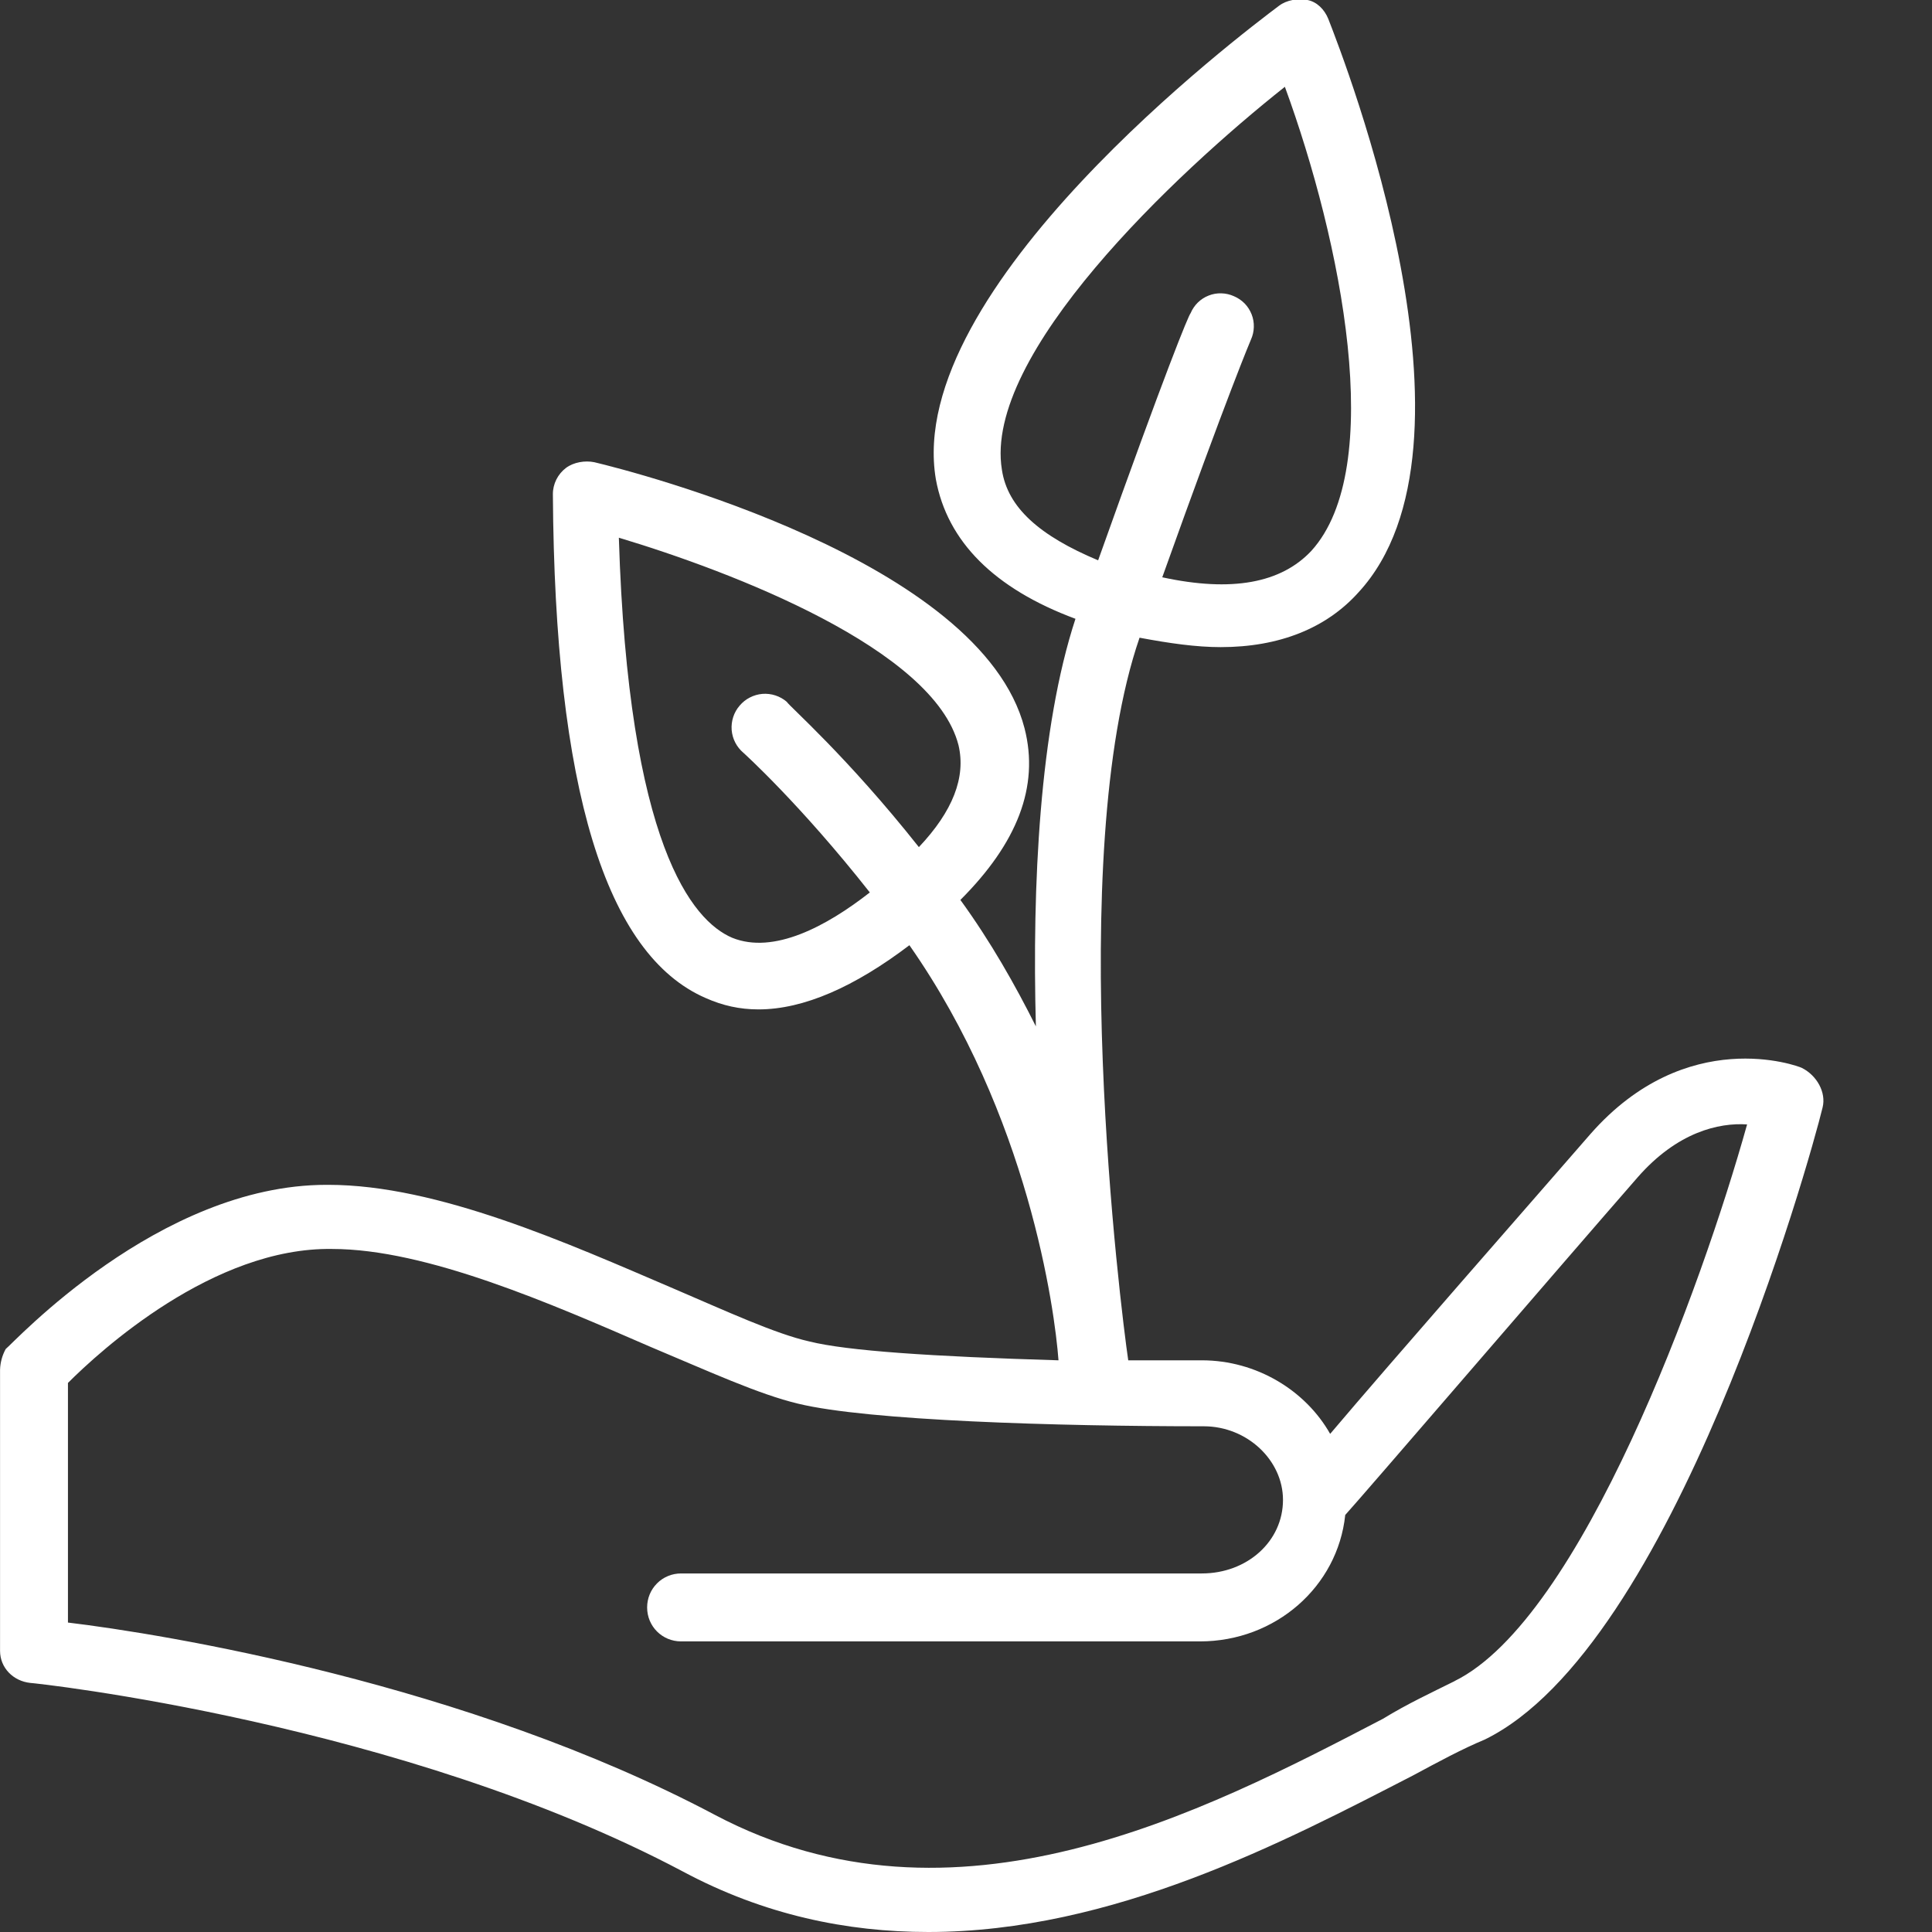 <svg width="41" height="41" viewBox="0 0 41 41" fill="none" xmlns="http://www.w3.org/2000/svg">
<rect x="0" y="0" width="41" height="41" fill="#333333" stroke="none"/>
<g clip-path="url(#clip0_796_3762)">
<path d="M38.237 22.662C38.157 22.621 35.795 21.741 33.753 24.064C32.432 25.585 29.549 28.868 28.228 30.429C27.707 29.508 26.666 28.868 25.505 28.868H23.943C23.783 27.786 22.582 18.178 24.183 13.533C24.824 13.653 25.385 13.733 25.905 13.733C27.147 13.733 28.147 13.332 28.828 12.572C31.711 9.449 28.548 1.322 28.188 0.4C28.107 0.2 27.947 0.039 27.747 -0C27.547 -0.041 27.307 -0 27.146 0.12C26.347 0.721 19.18 6.125 19.86 10.169C20.101 11.491 21.101 12.492 22.823 13.132C22.062 15.454 21.902 18.778 21.983 21.781C21.542 20.9 21.021 19.979 20.381 19.098C21.582 17.897 22.062 16.696 21.742 15.454C20.821 11.891 13.454 10.009 12.613 9.809C12.413 9.768 12.173 9.809 12.012 9.929C11.925 9.995 11.855 10.079 11.806 10.177C11.758 10.274 11.732 10.381 11.733 10.49C11.772 16.736 12.854 20.259 14.976 21.18C15.336 21.34 15.696 21.421 16.097 21.421C17.058 21.421 18.138 20.94 19.299 20.059C21.822 23.663 22.383 27.786 22.463 28.868C19.78 28.788 17.978 28.668 17.177 28.468C16.457 28.307 15.416 27.826 14.295 27.346C12.052 26.386 9.29 25.144 6.968 25.144H6.927C3.364 25.144 0.281 28.507 0.121 28.628C0.047 28.763 0.006 28.914 0.001 29.068V35.033C0.001 35.394 0.281 35.675 0.641 35.714C0.722 35.714 8.53 36.555 14.495 39.718C16.216 40.639 17.978 41 19.699 41C23.623 41 27.267 39.078 29.99 37.676C30.51 37.396 31.03 37.115 31.511 36.915C35.515 34.954 38.397 24.664 38.678 23.503C38.758 23.183 38.557 22.822 38.237 22.662ZM21.262 9.969C20.861 7.527 24.945 3.683 27.267 1.842C28.469 5.125 29.43 9.929 27.828 11.691C27.188 12.372 26.146 12.572 24.665 12.251C26.067 8.328 26.547 7.207 26.547 7.207C26.585 7.123 26.606 7.032 26.608 6.94C26.611 6.848 26.595 6.756 26.561 6.67C26.527 6.584 26.477 6.506 26.413 6.44C26.348 6.374 26.271 6.322 26.186 6.286C26.102 6.248 26.011 6.227 25.919 6.225C25.827 6.222 25.735 6.238 25.65 6.272C25.564 6.305 25.486 6.356 25.42 6.42C25.354 6.485 25.302 6.562 25.266 6.647C25.225 6.686 24.745 7.847 23.304 11.891C22.062 11.371 21.381 10.77 21.262 9.969ZM15.536 19.9C14.695 19.539 13.334 17.937 13.133 11.411C15.536 12.132 19.82 13.773 20.341 15.814C20.501 16.495 20.22 17.216 19.5 17.977C17.979 16.055 16.737 14.975 16.697 14.894C16.626 14.833 16.544 14.787 16.455 14.758C16.366 14.729 16.273 14.718 16.18 14.725C16.087 14.733 15.996 14.759 15.913 14.802C15.83 14.844 15.757 14.903 15.696 14.975C15.635 15.045 15.589 15.127 15.56 15.216C15.531 15.305 15.52 15.398 15.527 15.492C15.535 15.585 15.56 15.675 15.603 15.758C15.646 15.841 15.705 15.915 15.776 15.975C15.776 15.975 16.977 17.057 18.459 18.939C17.538 19.659 16.417 20.259 15.536 19.9ZM30.871 35.675C30.39 35.915 29.87 36.155 29.349 36.475C25.506 38.477 20.261 41.2 15.176 38.517C9.89 35.714 3.444 34.673 1.442 34.433V29.348C2.123 28.667 4.526 26.465 7.048 26.505C9.05 26.505 11.692 27.666 13.815 28.587C15.055 29.107 16.097 29.587 16.937 29.788C18.419 30.149 22.423 30.268 25.546 30.268C26.466 30.268 27.227 30.989 27.227 31.83C27.227 32.71 26.466 33.391 25.505 33.391H14.454C14.359 33.391 14.265 33.409 14.178 33.445C14.09 33.481 14.01 33.534 13.943 33.602C13.876 33.669 13.823 33.748 13.787 33.836C13.751 33.924 13.733 34.018 13.733 34.113C13.733 34.513 14.053 34.833 14.454 34.833H25.465C27.067 34.833 28.388 33.672 28.548 32.15C28.948 31.71 33.112 26.865 34.754 24.984C35.595 24.023 36.476 23.822 37.076 23.862C36.115 27.306 33.553 34.352 30.87 35.674L30.871 35.675Z" fill="white"/>
</g>
<defs>
<clipPath id="clip0_796_3762">
<rect width="41" height="41" fill="white"/>
</clipPath>
</defs>
</svg>
